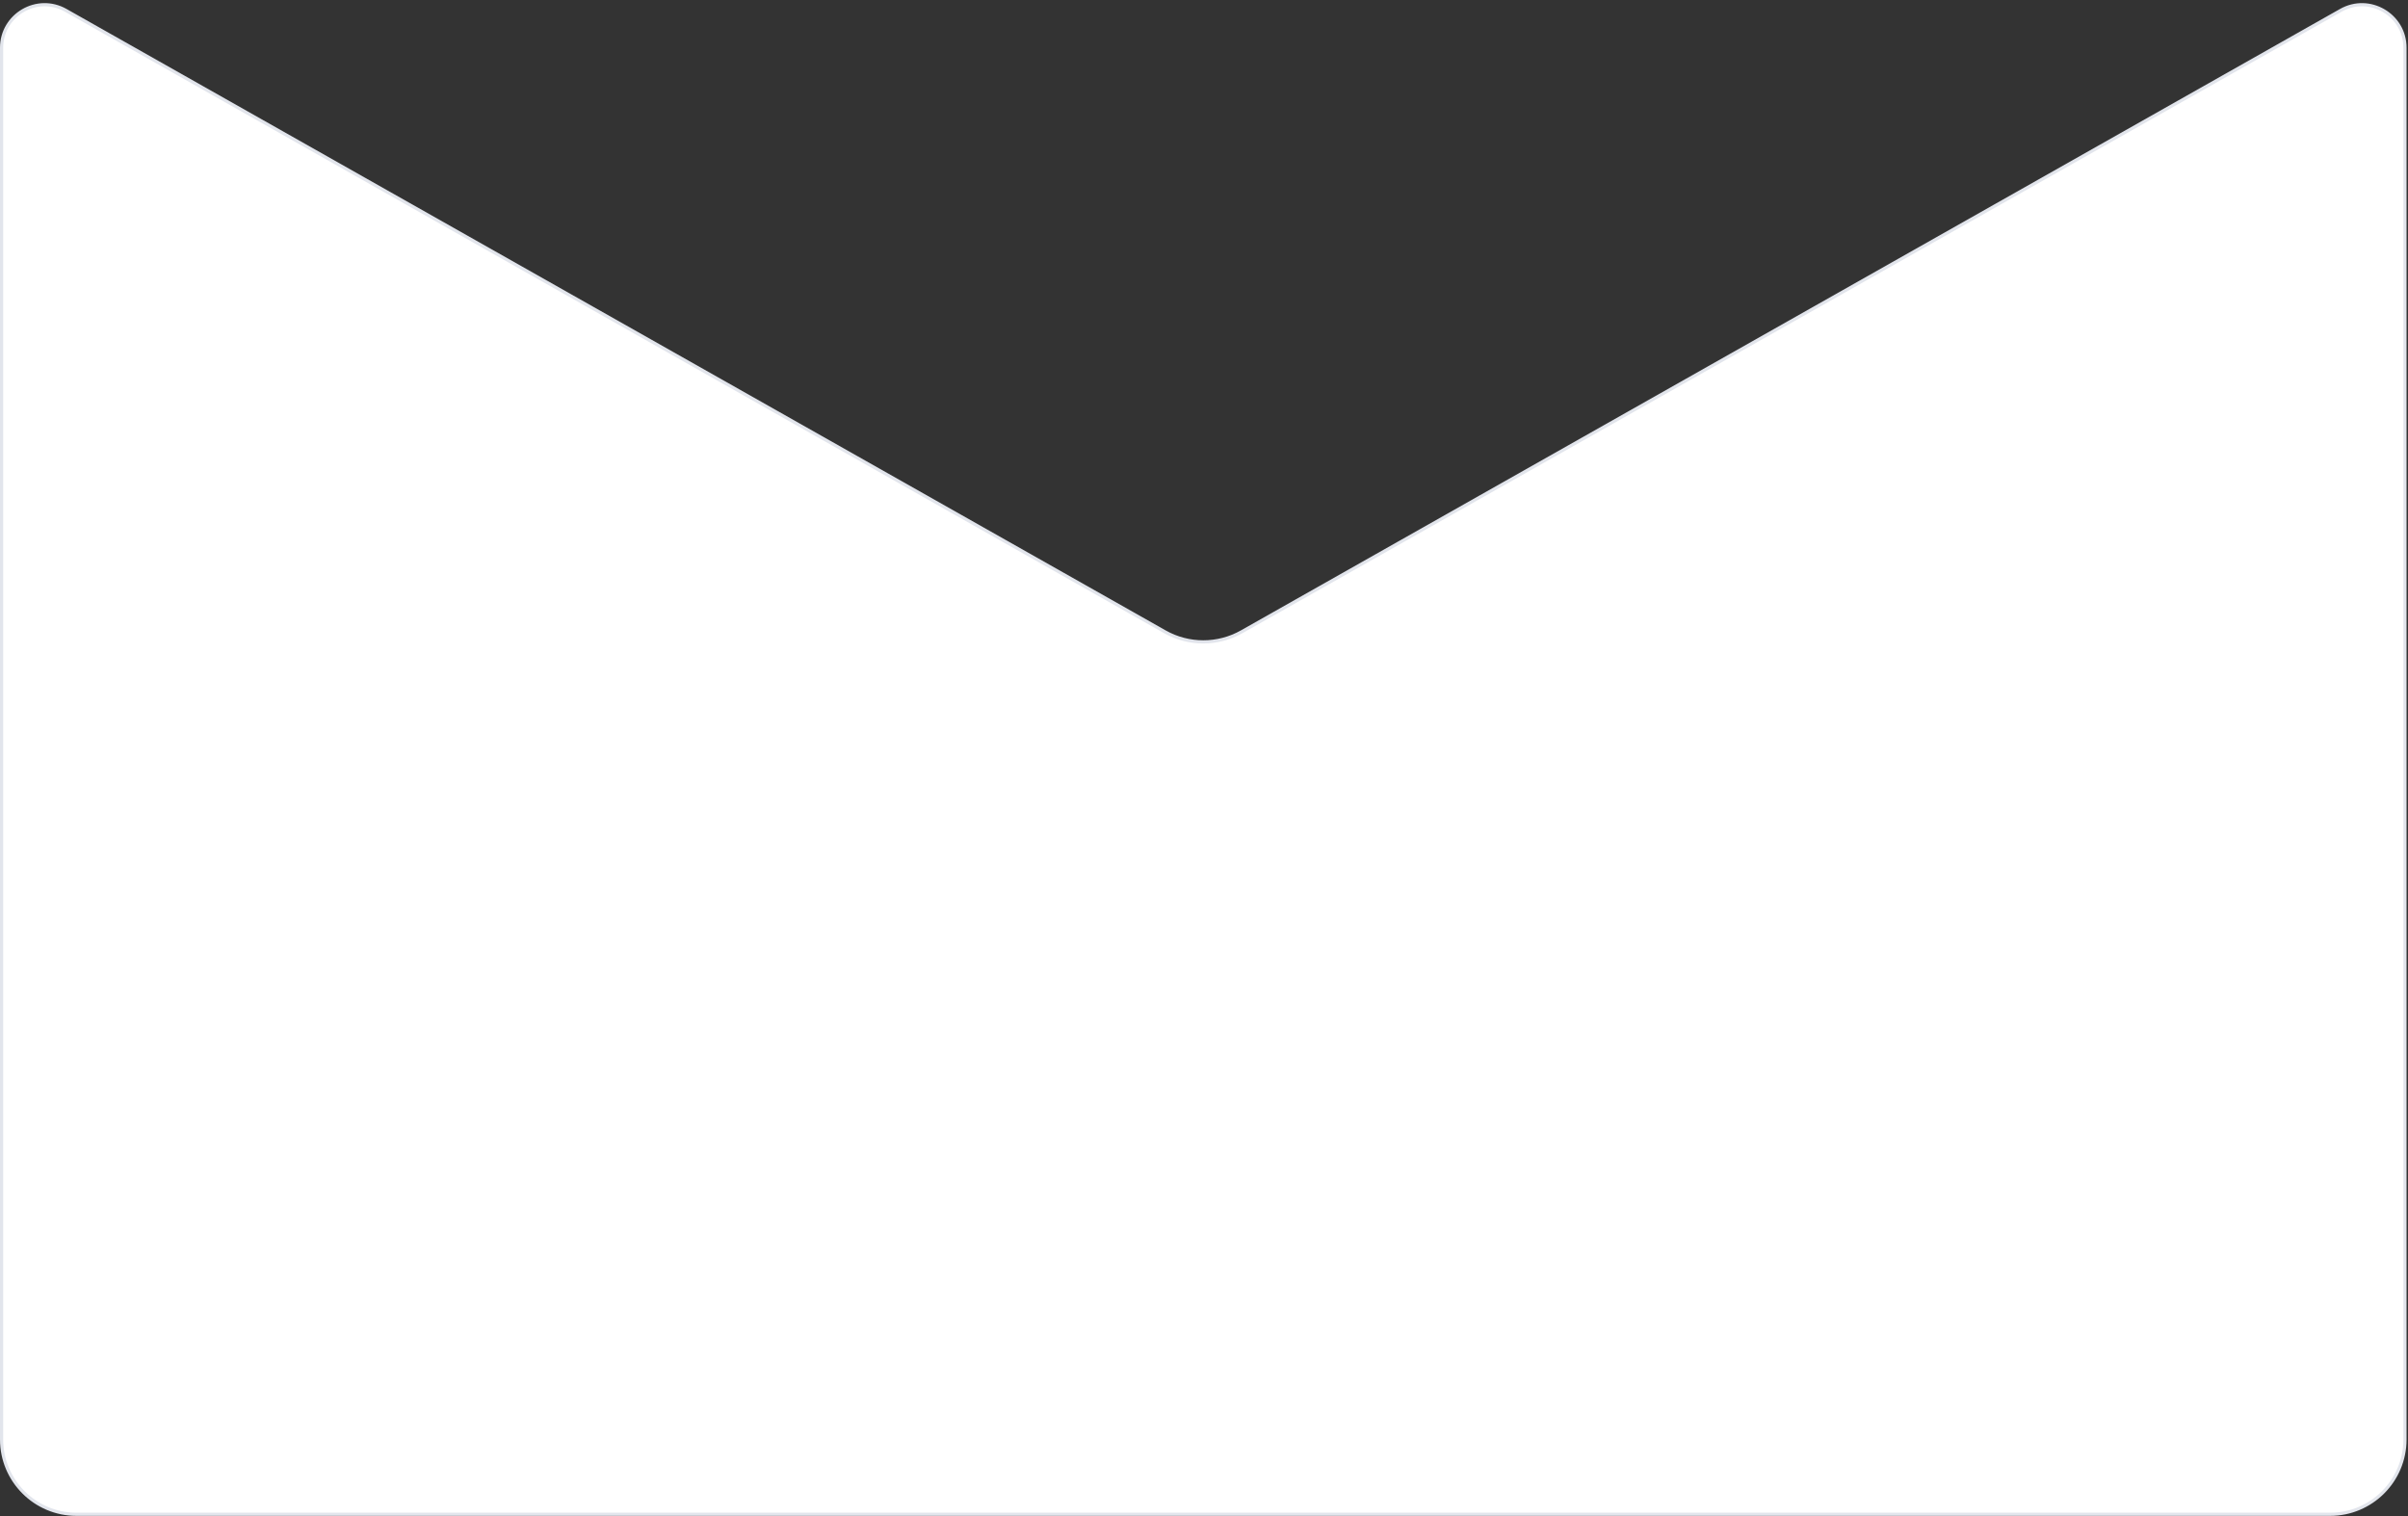 <svg width="756" height="476" viewBox="0 0 756 476" fill="none" xmlns="http://www.w3.org/2000/svg">
<rect x="0" y="0" width="756" height="476" fill="#333333" stroke="none"/>
<path d="M0.5 14.999C0.5 4.66 11.645 -1.841 20.645 3.247L365.716 198.359C373.198 202.59 382.351 202.59 389.833 198.359L734.904 3.247C743.904 -1.841 755.049 4.66 755.049 14.999V451.937C755.049 464.915 744.528 475.437 731.549 475.437H24C11.021 475.437 0.5 464.915 0.5 451.937V14.999Z" fill="white" stroke="#E2E5EC"/>
</svg>
